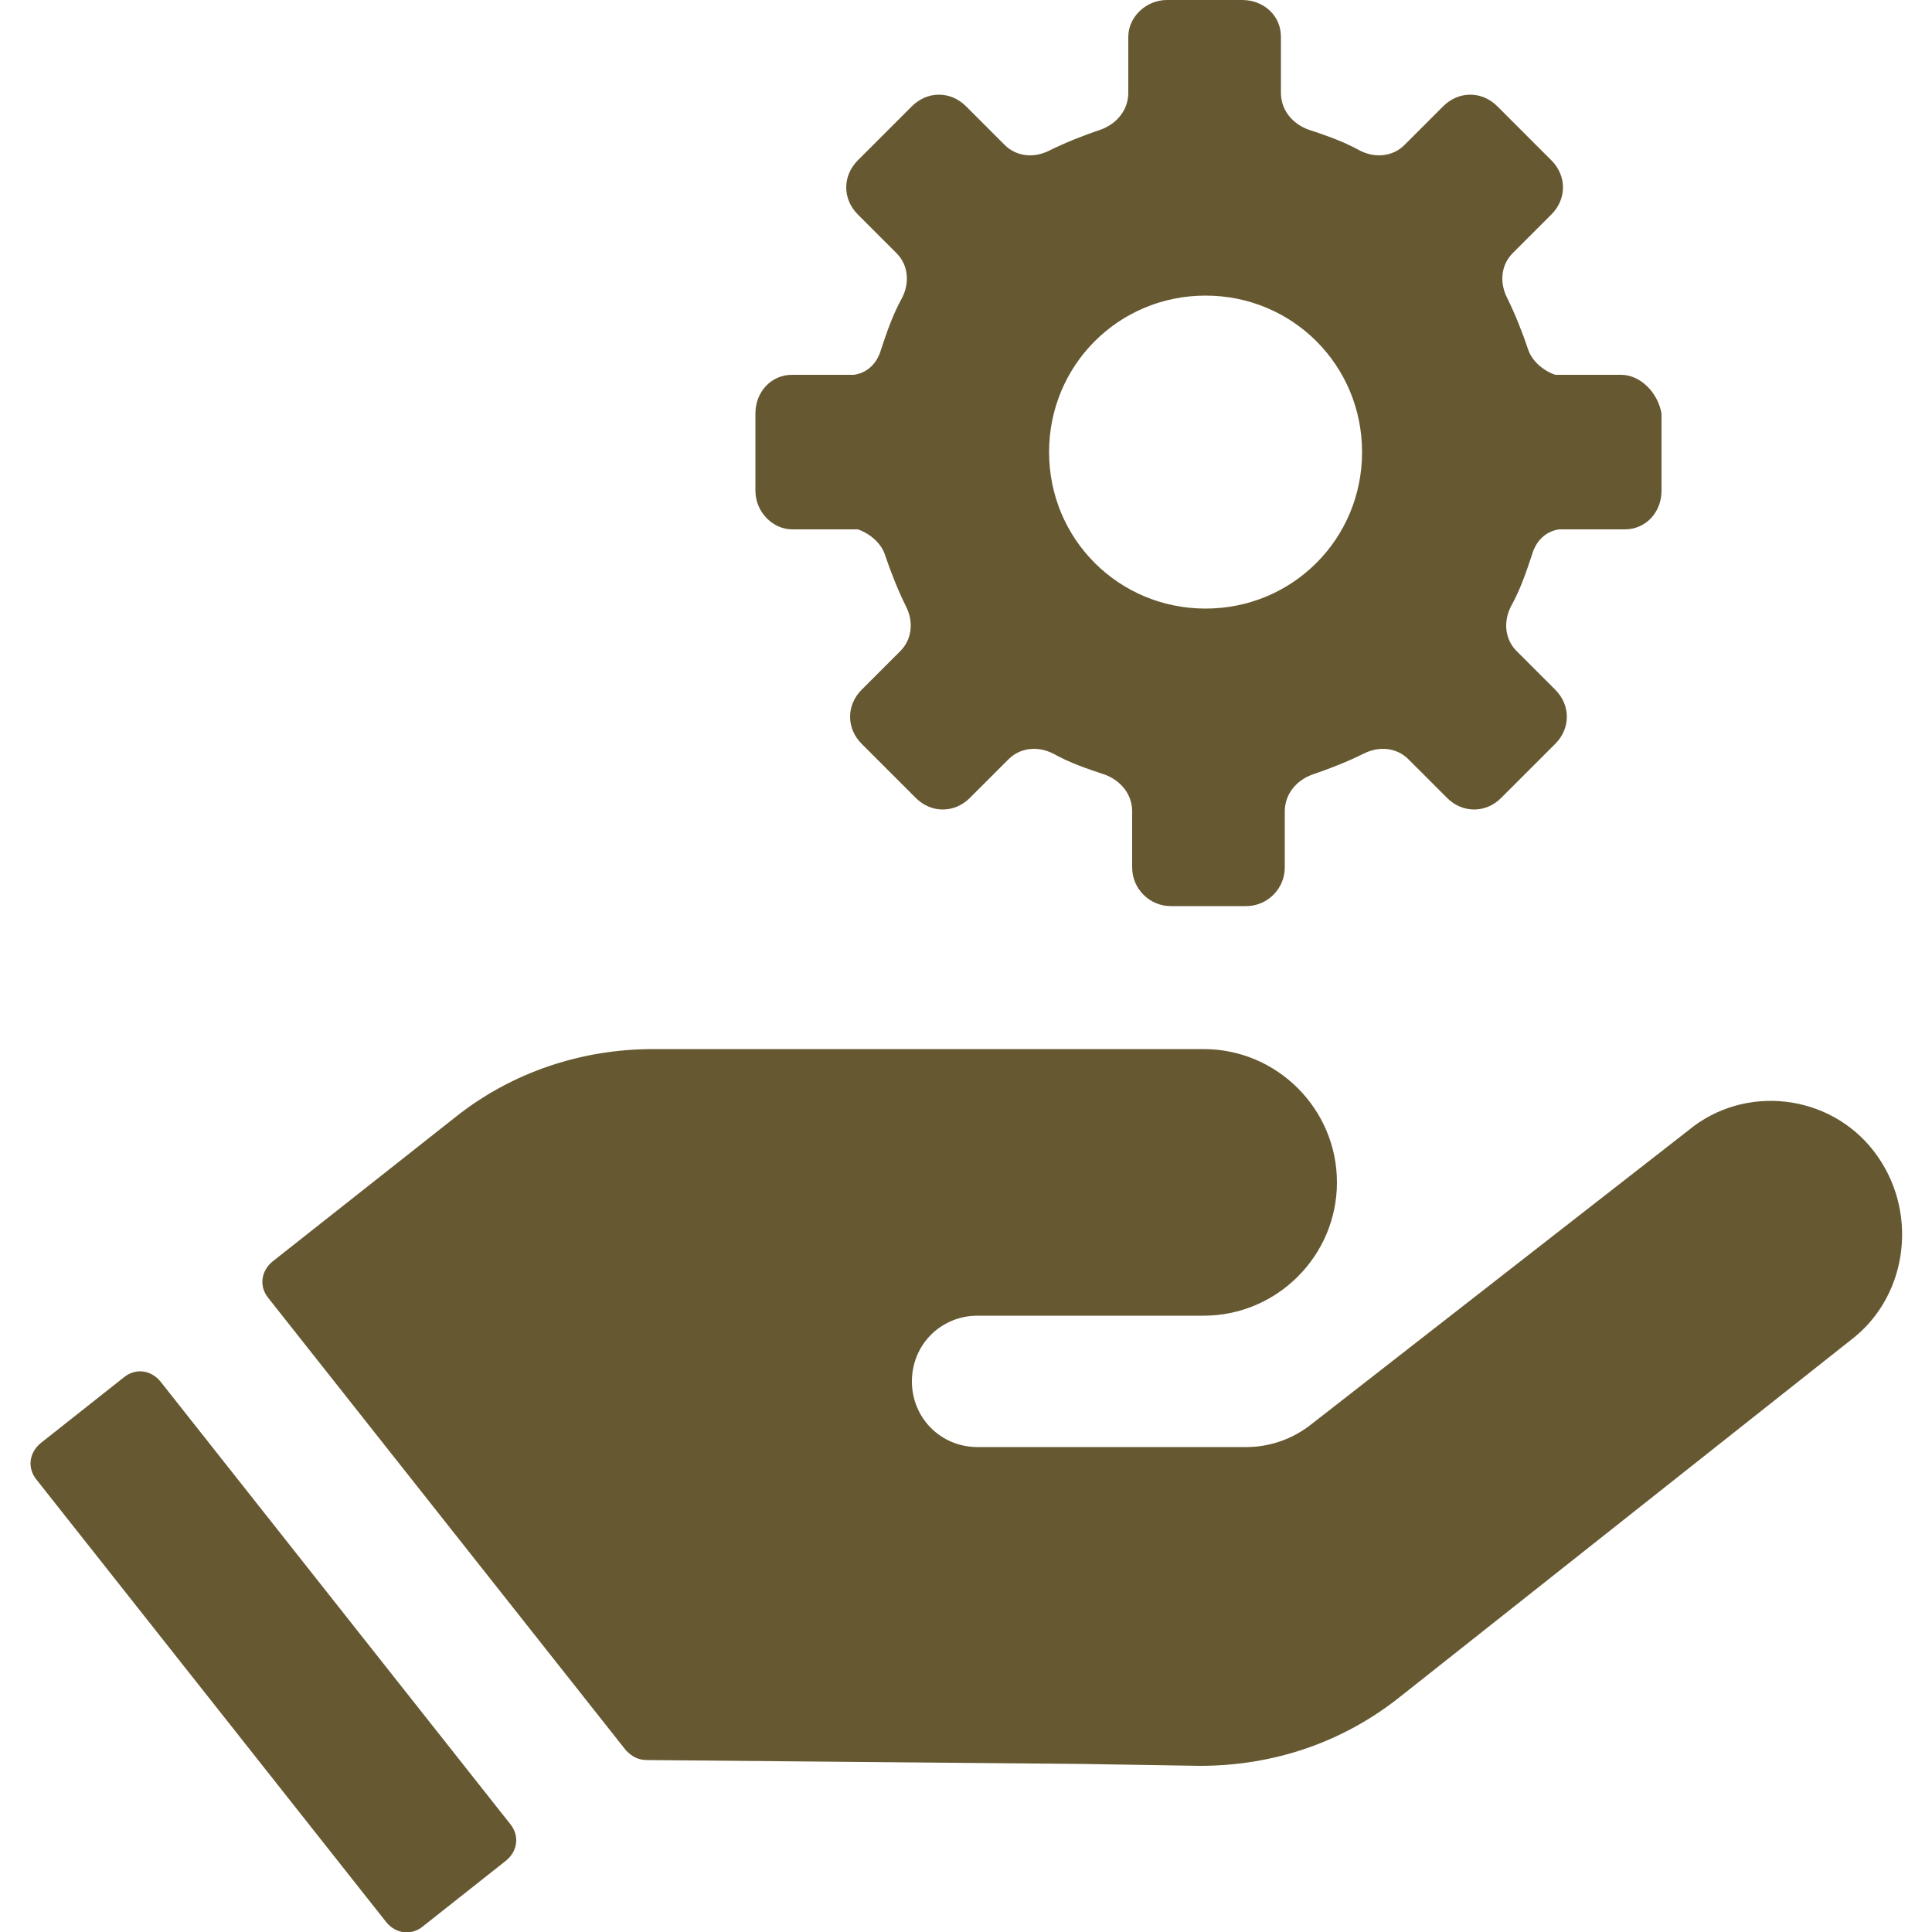 <?xml version="1.0" encoding="utf-8"?>
<!-- Generator: Adobe Illustrator 27.7.0, SVG Export Plug-In . SVG Version: 6.00 Build 0)  -->
<svg version="1.1" id="圖層_1" xmlns="http://www.w3.org/2000/svg" xmlns:xlink="http://www.w3.org/1999/xlink" x="0px" y="0px"
	 viewBox="0 0 100 100" style="enable-background:new 0 0 100 100;" xml:space="preserve">
<style type="text/css">
	.st0{fill:#665831;}
</style>
<g>
	<g>
		<g>
			<path class="st0" d="M97,59.6L97,59.6c-2.3-3-6.7-3.5-9.6-1.1L67.9,73.7c-1,0.8-2.2,1.2-3.4,1.2H50.6c-1.9,0-3.4-1.5-3.4-3.4
				s1.5-3.4,3.4-3.4h11.7c3.8,0,6.9-3.1,6.9-6.9c0-3.8-3.1-6.9-6.9-6.9H35.6h-1.8c-3.7,0-7.3,1.2-10.2,3.5l-9.5,7.5
				c-0.6,0.5-0.7,1.3-0.2,1.9l18.5,23.4c0.3,0.3,0.6,0.5,1.1,0.5l22.4,0.2l6.2,0.1c3.8,0,7.4-1.2,10.4-3.6L96,69.2
				C98.8,66.9,99.3,62.6,97,59.6z"/>
			<path class="st0" d="M8.3,71.5c-0.5-0.6-1.3-0.7-1.9-0.2l-4.3,3.4c-0.6,0.5-0.7,1.3-0.2,1.9L20,99.5c0.5,0.6,1.3,0.7,1.9,0.2
				l4.3-3.4c0.6-0.5,0.7-1.3,0.2-1.9L8.3,71.5z M83.9,19.4h-3.4c-0.6-0.2-1.2-0.7-1.4-1.3c-0.3-0.9-0.7-1.9-1.1-2.7
				s-0.3-1.7,0.3-2.3l2-2c0.8-0.8,0.8-2,0-2.8l-2.8-2.8c-0.8-0.8-2-0.8-2.8,0l-2,2c-0.6,0.6-1.5,0.7-2.3,0.3
				c-0.9-0.5-1.8-0.8-2.7-1.1c-0.8-0.3-1.4-1-1.4-1.9V1.9c0-1.1-0.9-1.9-2-1.9h-3.9c-1.1,0-2,0.9-2,1.9v2.9c0,0.9-0.6,1.6-1.4,1.9
				c-0.9,0.3-1.9,0.7-2.7,1.1c-0.8,0.4-1.7,0.3-2.3-0.3l-2-2c-0.8-0.8-2-0.8-2.8,0l-2.8,2.8c-0.8,0.8-0.8,2,0,2.8l2,2
				c0.6,0.6,0.7,1.5,0.3,2.3c-0.5,0.9-0.8,1.8-1.1,2.7c-0.2,0.7-0.7,1.2-1.4,1.3H41c-1.1,0-1.9,0.9-1.9,2v4c0,1.1,0.9,2,1.9,2h3.4
				c0.6,0.2,1.2,0.7,1.4,1.3c0.3,0.9,0.7,1.9,1.1,2.7c0.4,0.8,0.3,1.7-0.3,2.3l-2,2c-0.8,0.8-0.8,2,0,2.8l2.8,2.8
				c0.8,0.8,2,0.8,2.8,0l2-2c0.6-0.6,1.5-0.7,2.3-0.3c0.9,0.5,1.8,0.8,2.7,1.1c0.8,0.3,1.4,1,1.4,1.9v2.9c0,1.1,0.9,2,2,2h3.9
				c1.1,0,2-0.9,2-2V42c0-0.9,0.6-1.6,1.4-1.9c0.9-0.3,1.9-0.7,2.7-1.1c0.8-0.4,1.7-0.3,2.3,0.3l2,2c0.8,0.8,2,0.8,2.8,0l2.8-2.8
				c0.8-0.8,0.8-2,0-2.8l-2-2c-0.6-0.6-0.7-1.5-0.3-2.3c0.5-0.9,0.8-1.8,1.1-2.7c0.2-0.7,0.7-1.2,1.4-1.3h3.4c1.1,0,1.9-0.9,1.9-2
				v-4C85.8,20.3,84.9,19.4,83.9,19.4z M62.4,31.5c-4.5,0-8.1-3.6-8.1-8.1s3.6-8.1,8.1-8.1s8.1,3.6,8.1,8.1S66.9,31.5,62.4,31.5z"/>
		</g>
	</g>
</g>
</svg>
